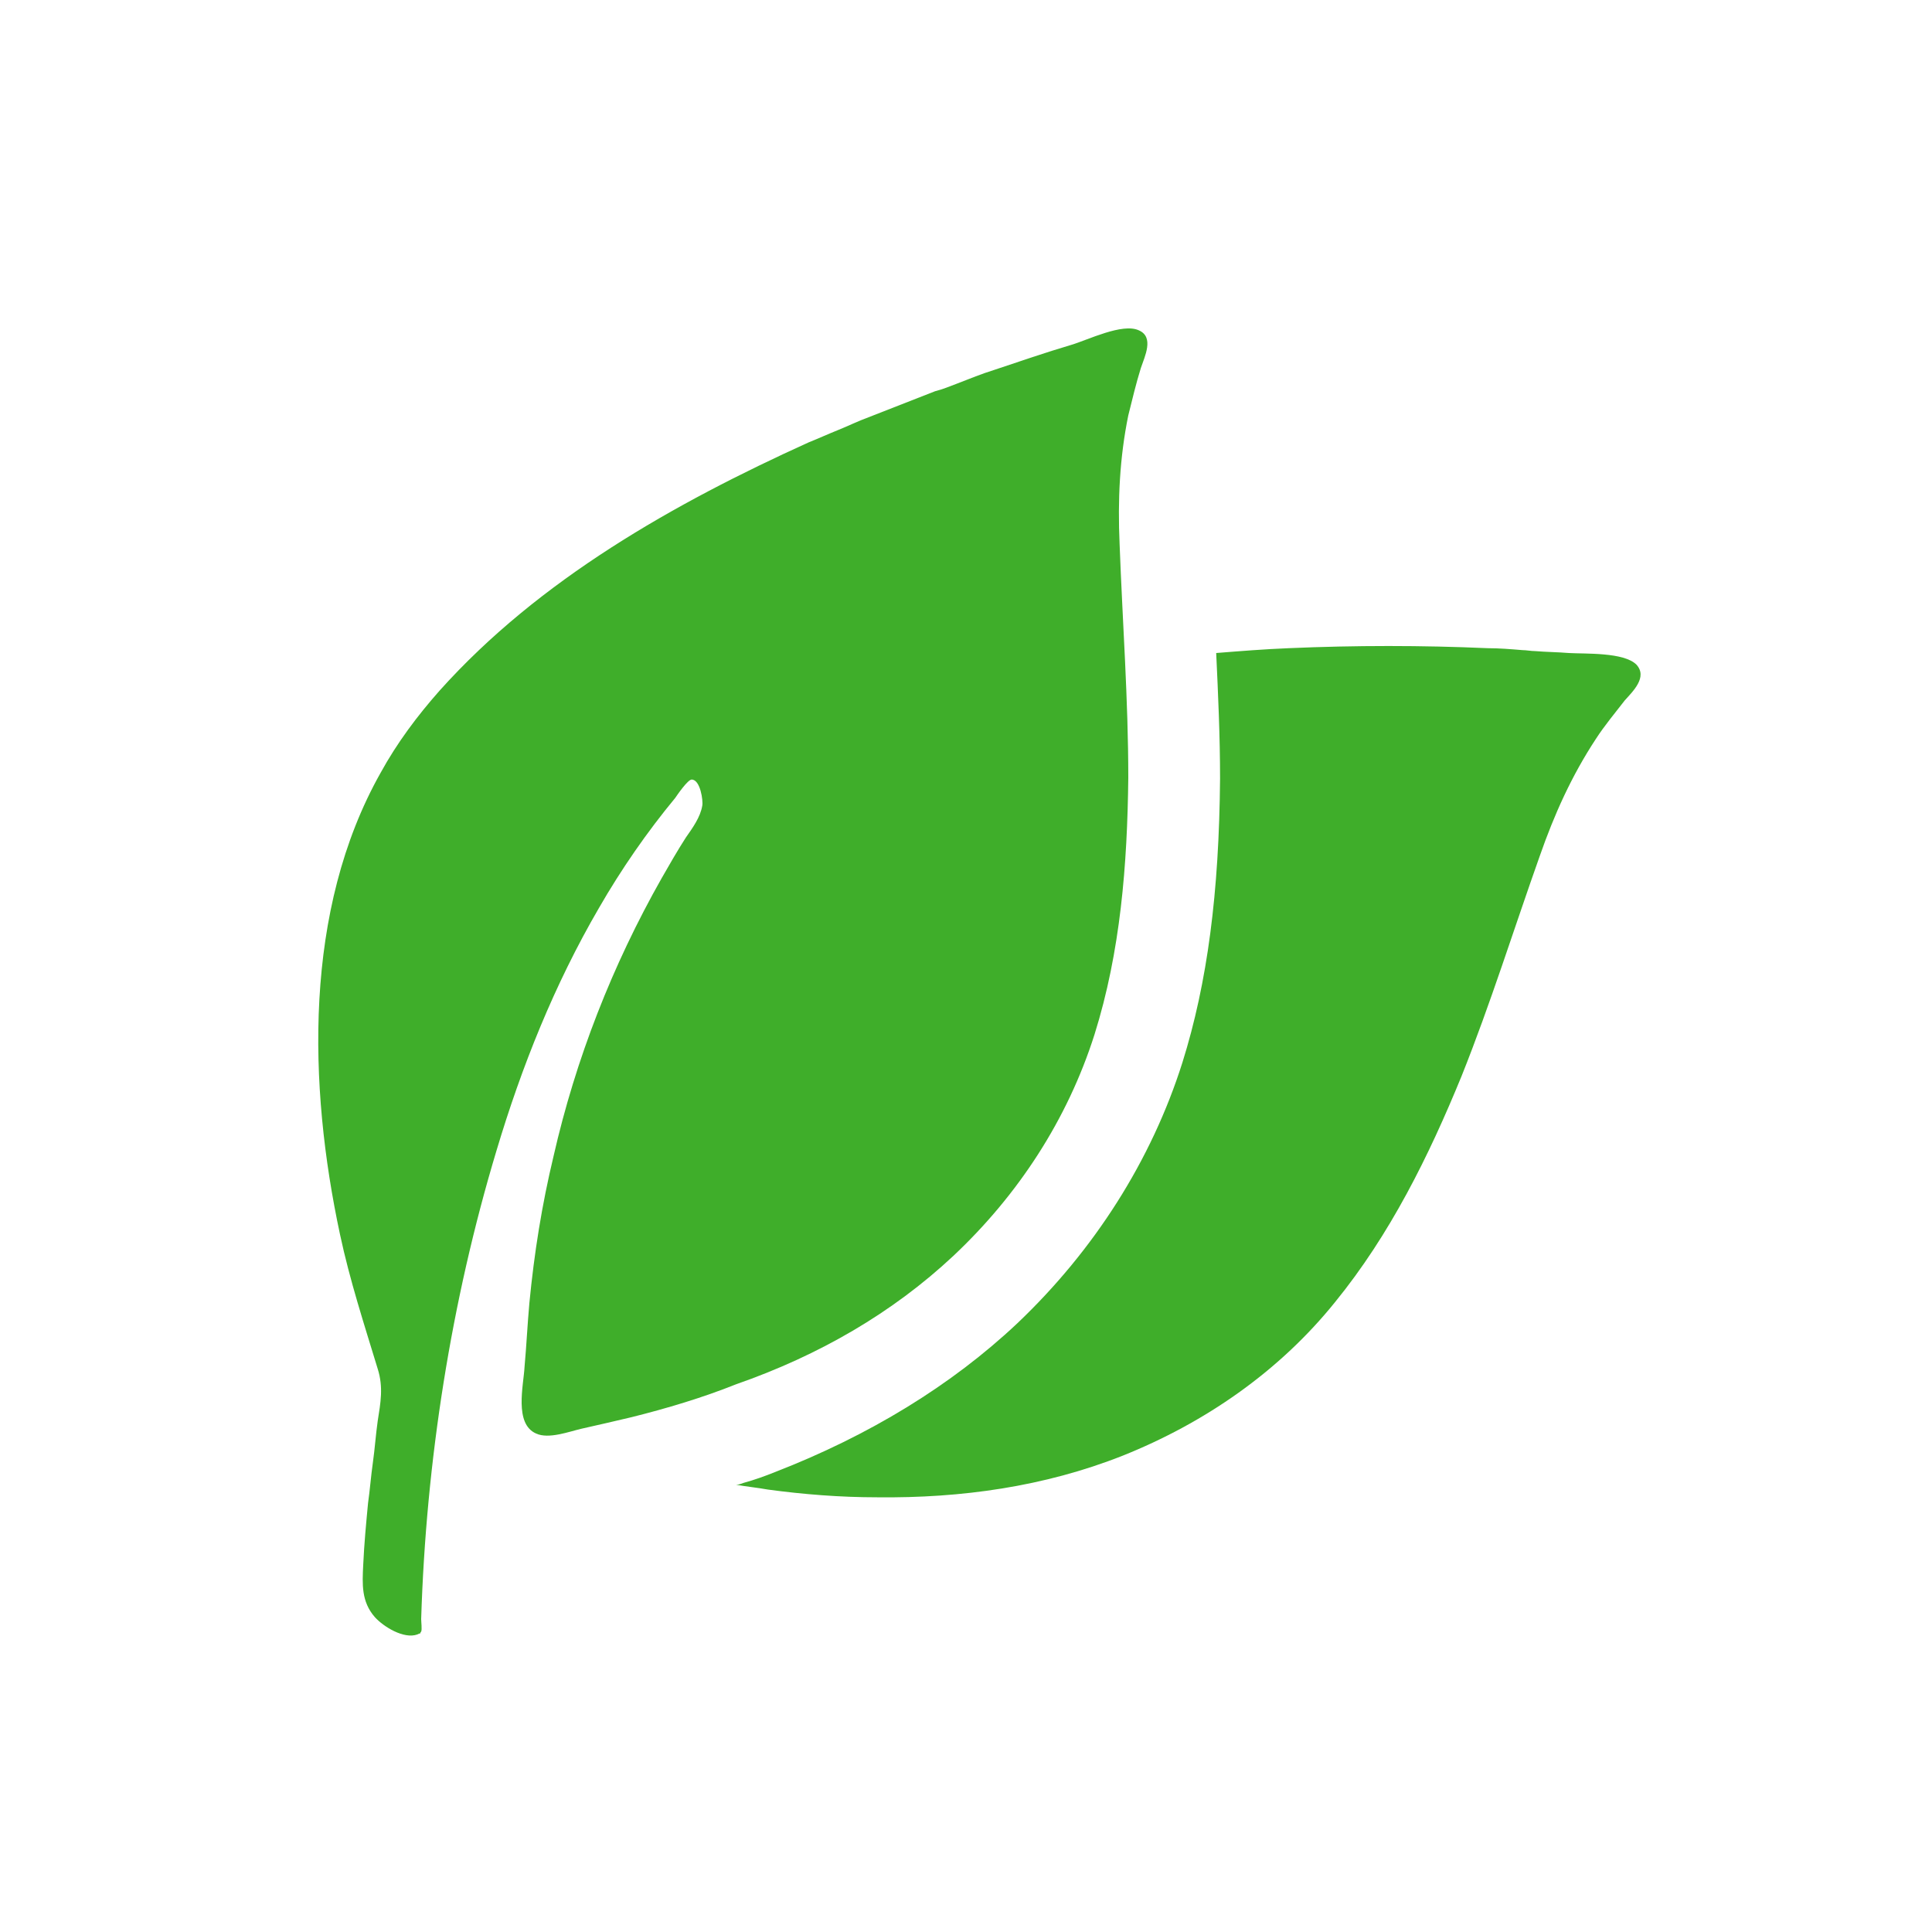 <?xml version="1.0" encoding="utf-8"?>
<!-- Generator: Adobe Illustrator 22.0.0, SVG Export Plug-In . SVG Version: 6.00 Build 0)  -->
<svg version="1.1" id="レイヤー_1" xmlns="http://www.w3.org/2000/svg" xmlns:xlink="http://www.w3.org/1999/xlink" x="0px"
	 y="0px" viewBox="0 0 200 200" style="enable-background:new 0 0 200 200;" xml:space="preserve">
<style type="text/css">
	.st0{fill:#3FAE2A;}
</style>
<g>
	<path class="st0" d="M98.7,130c6.7-6.3,11.8-14.1,14.6-22.9c2.7-8.6,3.4-17.6,3.5-26.6c0-8.1-0.6-16.1-0.9-24.2
		c-0.2-4.5,0-8.9,0.9-13.3c0.4-1.6,0.8-3.3,1.3-4.9c0.4-1.2,1.4-3.2-0.2-3.9c-1.7-0.8-5.3,1-7,1.5c-2.7,0.8-5.3,1.7-8,2.6
		c-1.3,0.4-2.5,0.9-3.8,1.4c-0.8,0.3-1.5,0.6-2.3,0.8c-2.3,0.9-4.6,1.8-6.9,2.7c-1.1,0.4-2.1,0.9-3.1,1.3c-1,0.4-2.1,0.9-3.1,1.3
		C69.8,52.1,55.8,60,45.5,71.5c-2.3,2.6-4.4,5.4-6.1,8.5c-8,14.2-7.5,32.4-4.2,47.8c1,4.7,2.5,9.3,3.9,13.9c0.6,1.9,0.3,3.5,0,5.4
		c-0.2,1.4-0.3,2.9-0.5,4.3l0,0c-0.2,1.4-0.3,2.8-0.5,4.2c-0.2,2.1-0.4,4.2-0.5,6.4c-0.1,2-0.2,3.8,1.2,5.4c0.9,1,3,2.3,4.4,1.8
		c0.2-0.1,0.2-0.1,0.3-0.1l0,0l0,0l0,0c0,0,0-0.1,0.1-0.2c0.1-0.2,0-1,0-1.3c0.5-16.3,3.1-32.9,7.8-48.5c2.6-8.7,6-17.2,10.6-25.1
		c2.3-4,5-7.9,7.9-11.4c0.2-0.3,1.3-1.9,1.7-1.9c0.9,0,1.2,2.2,1.1,2.7c-0.2,1.2-1,2.3-1.7,3.3c-0.9,1.4-1.7,2.8-2.5,4.2
		c-5.1,9-8.9,18.7-11.2,28.8c-1.2,5-2,10-2.5,15.2c-0.2,2.2-0.3,4.4-0.5,6.6c-0.1,1.9-1.1,5.9,1.2,6.9c1.3,0.6,3.4-0.2,4.7-0.5
		c1.8-0.4,3.5-0.8,5.2-1.2c3.6-0.9,7.3-2,10.8-3.4C84.8,140.3,92.4,135.9,98.7,130z"/>
	<path class="st0" d="M169.4,68.8c-1.3-1.3-5.3-1.1-7-1.2c-1.2-0.1-2.3-0.1-3.5-0.2c-0.4,0-0.9-0.1-1.3-0.1
		c-1.2-0.1-2.4-0.2-3.6-0.2c-6.8-0.3-13.7-0.3-20.6,0c-2.5,0.1-5,0.3-7.5,0.5c0.2,4.3,0.4,8.6,0.4,13c-0.1,11.8-1.3,21.1-3.9,29.4
		c-3.2,10.1-9.1,19.4-17.1,27c-6.8,6.4-15.3,11.6-25.1,15.4c-1,0.4-2.1,0.8-3.2,1.1c-0.3,0.1-0.5,0.2-0.8,0.2h0.1h-0.1
		c1.1,0.2,2.2,0.3,3.3,0.5c3.7,0.5,7.5,0.8,11.3,0.8c8.7,0.1,17.3-1.1,25.4-4.3c8.5-3.4,16.2-8.7,22-15.9c5.7-7,9.7-15.1,13.1-23.4
		c3-7.5,5.4-15.2,8.1-22.8c1.5-4.3,3.3-8.3,5.8-12.1c0.9-1.4,2-2.7,3-4C169,71.6,170.6,70.1,169.4,68.8z"/>
</g>
</svg>
